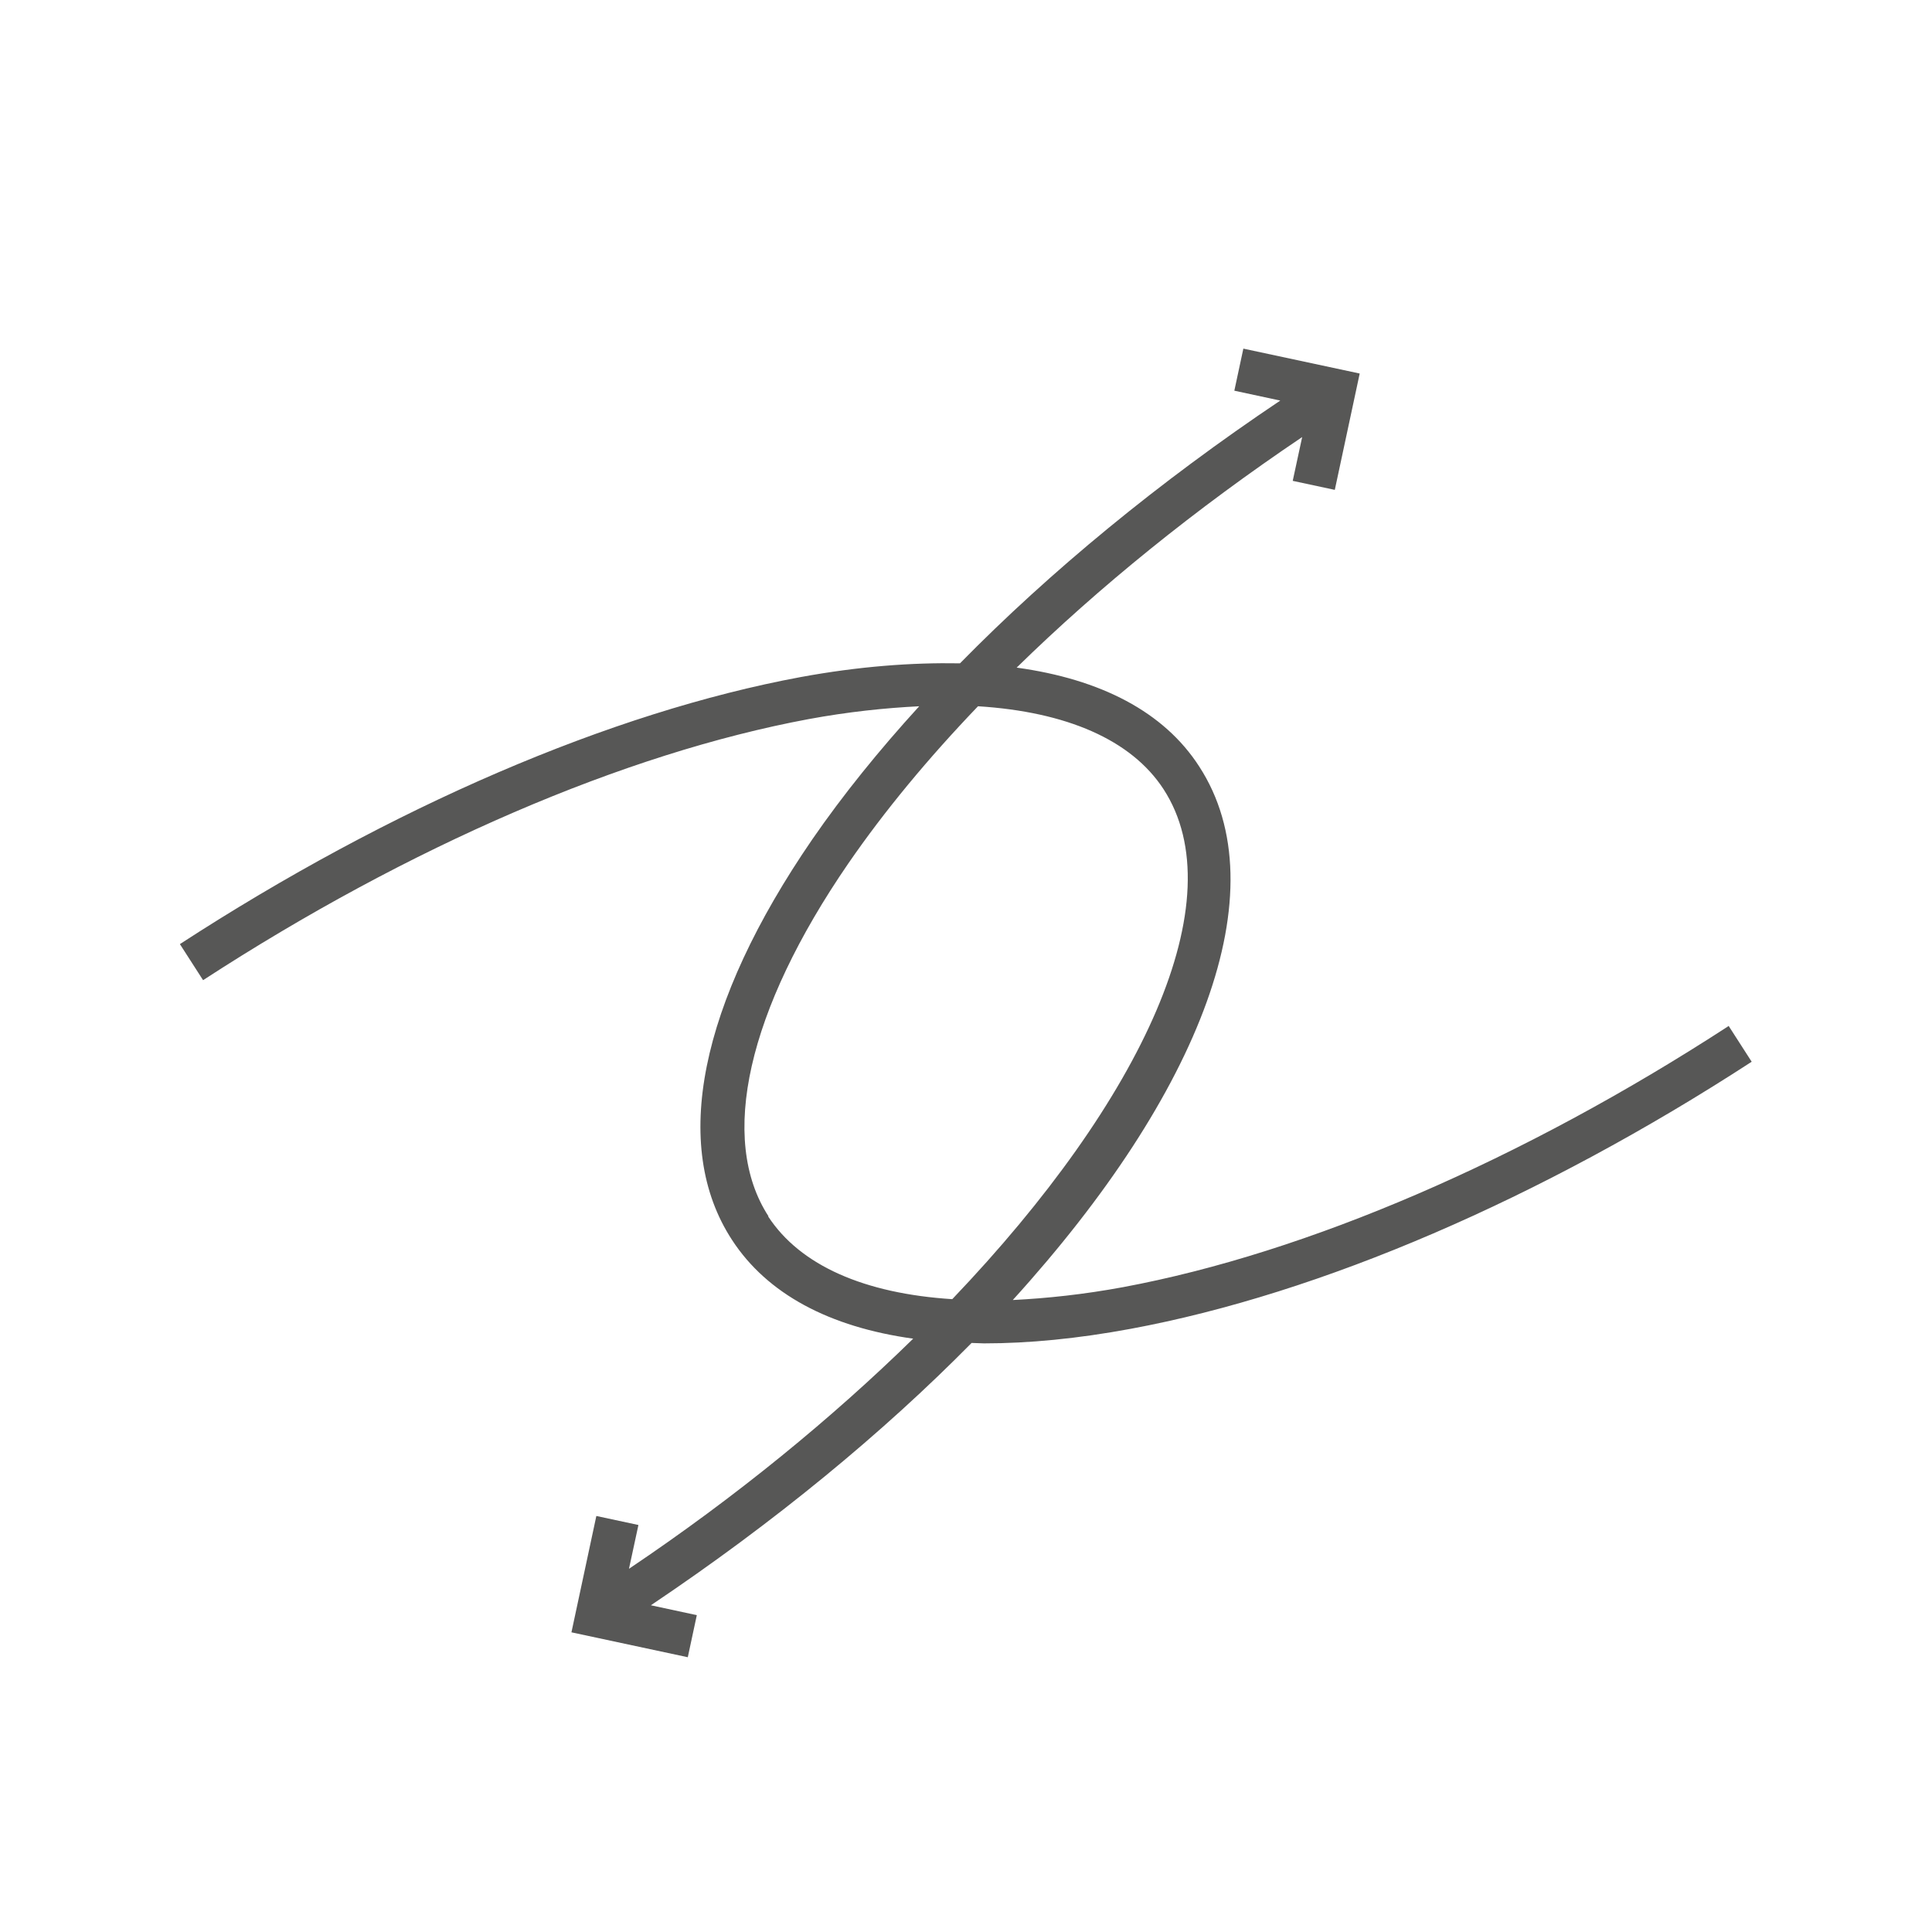 <?xml version="1.0" encoding="UTF-8"?>
<svg id="Ebene_1" xmlns="http://www.w3.org/2000/svg" version="1.1" viewBox="0 0 45 45">
  <!-- Generator: Adobe Illustrator 29.3.1, SVG Export Plug-In . SVG Version: 2.1.0 Build 151)  -->
  <defs>
    <style>
      .st0 {
        fill: #575756;
      }
    </style>
  </defs>
  <path class="st0" d="M40.26,23.9c-4.8,3.12-9.81,5.28-14.1,6.08-.92.17-1.77.26-2.57.3,4.37-4.81,6.22-9.54,4.34-12.43-.82-1.27-2.29-2.03-4.25-2.3,1.92-1.88,4.17-3.7,6.65-5.37l-.22,1.02.98.21.58-2.71-2.71-.58-.21.98,1.07.23c-2.82,1.89-5.36,3.98-7.46,6.12-1.12-.02-2.35.07-3.71.32-4.42.82-9.55,3.03-14.46,6.22l.54.84c4.8-3.12,9.81-5.28,14.1-6.08.92-.17,1.78-.26,2.58-.3-.94,1.03-1.78,2.07-2.49,3.1-2.63,3.83-3.3,7.14-1.87,9.33.82,1.26,2.27,2.03,4.22,2.3-1.89,1.85-4.12,3.68-6.62,5.36l.22-1.02-.98-.21-.58,2.71,2.71.58.21-.98-1.07-.23c2.89-1.94,5.41-4.02,7.47-6.11.1,0,.19.01.29.01,1.04,0,2.18-.11,3.42-.34,4.42-.82,9.55-3.03,14.46-6.22l-.54-.84ZM17.9,28.33c-1.17-1.8-.49-4.8,1.86-8.22.84-1.22,1.86-2.45,3.02-3.66,2.06.13,3.57.78,4.32,1.93,1.67,2.57-.47,7.22-4.92,11.88-2.04-.13-3.54-.78-4.29-1.93Z"/>
</svg>